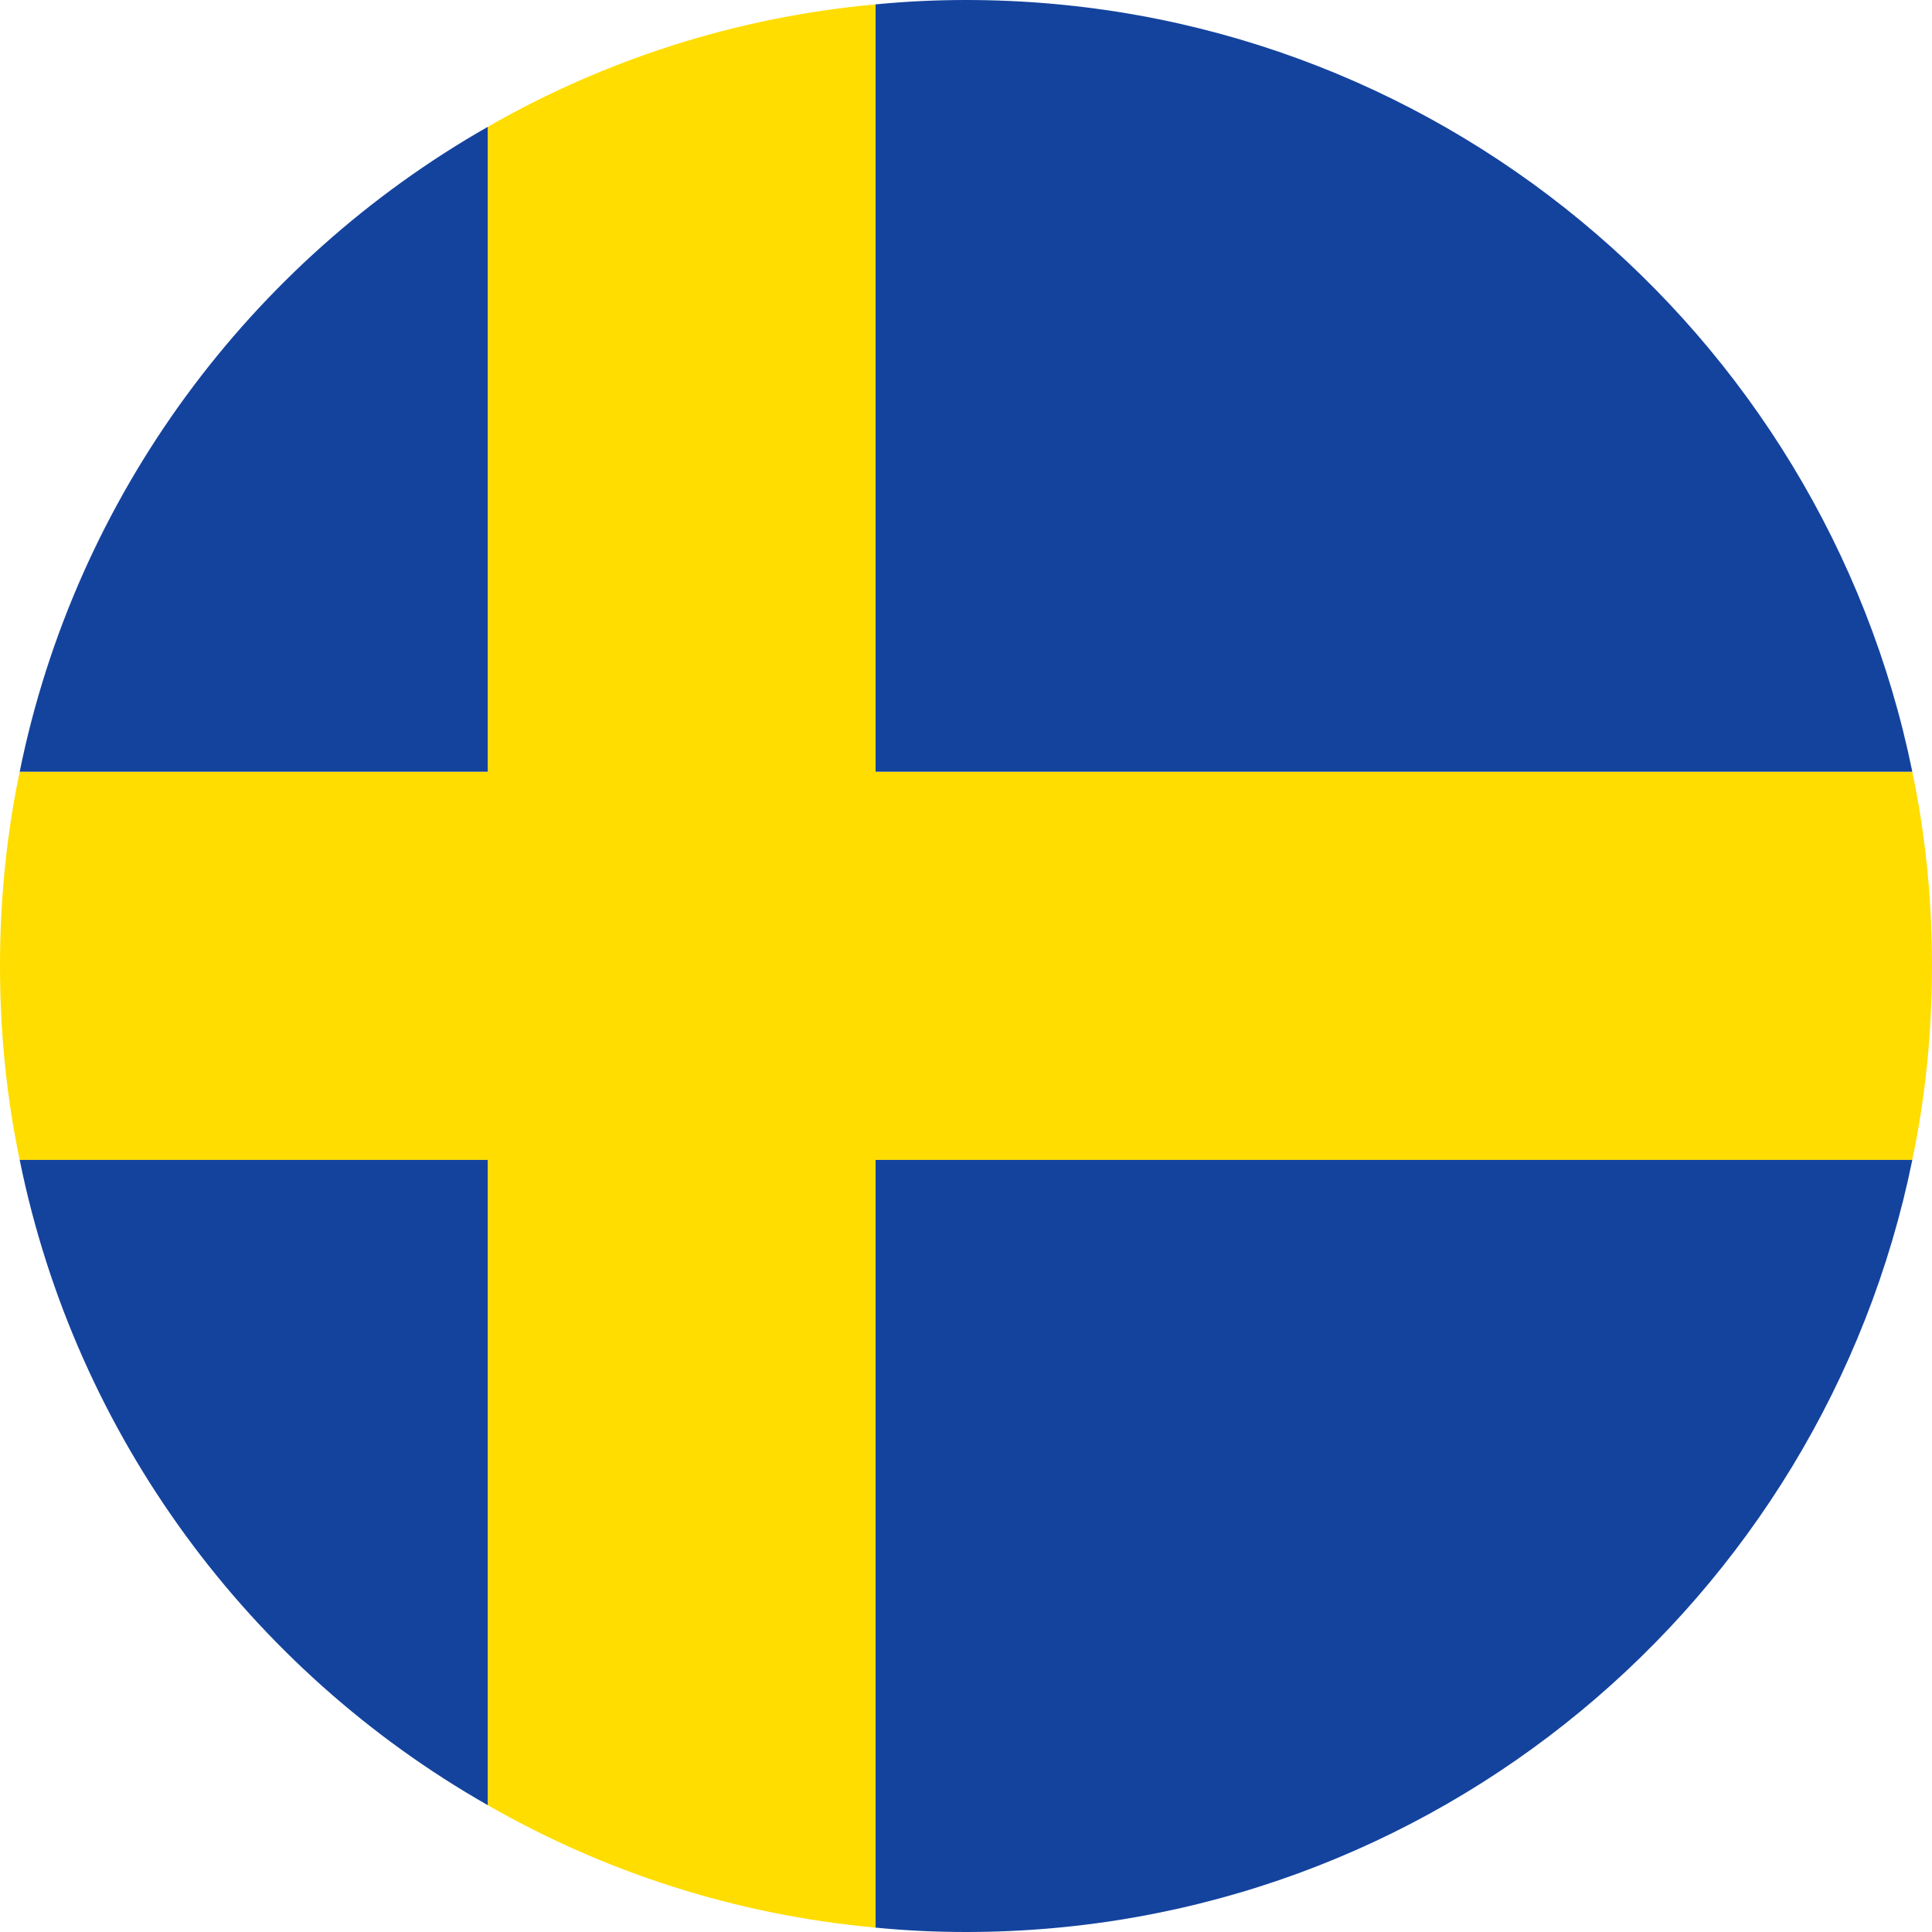 <?xml version="1.0" encoding="UTF-8"?> <svg xmlns="http://www.w3.org/2000/svg" viewBox="0 0 53 53"><g id="a"></g><g id="b"><g id="c"><g><path d="m53 26.5c0 1.82-.18 3.6-.54 5.32h-28.44v21.06c-3.85-.35-7.45-1.53-10.64-3.36v-17.7h-12.84c-.36-1.72-.54-3.5-.54-5.32s.18-3.61.54-5.33h12.84v-17.69c3.19-1.83 6.79-3.01 10.64-3.36v21.05h28.44c.36 1.72.54 3.5.54 5.33z" fill="#fd0"></path><g fill="#14439e"><path d="m13.38 3.48v17.69h-12.84c1.54-7.58 6.33-13.98 12.84-17.69z"></path><path d="m13.38 31.82v17.7c-6.52-3.71-11.3-10.12-12.84-17.7z"></path><path d="m52.46 31.82c-2.46 12.08-13.14 21.18-25.96 21.18-.84 0-1.66-.04-2.48-.12v-21.06z"></path><path d="m52.46 21.17h-28.44v-21.05c.82-.08 1.64-.12 2.48-.12 12.81 0 23.5 9.09 25.96 21.17z"></path></g></g></g></g></svg> 